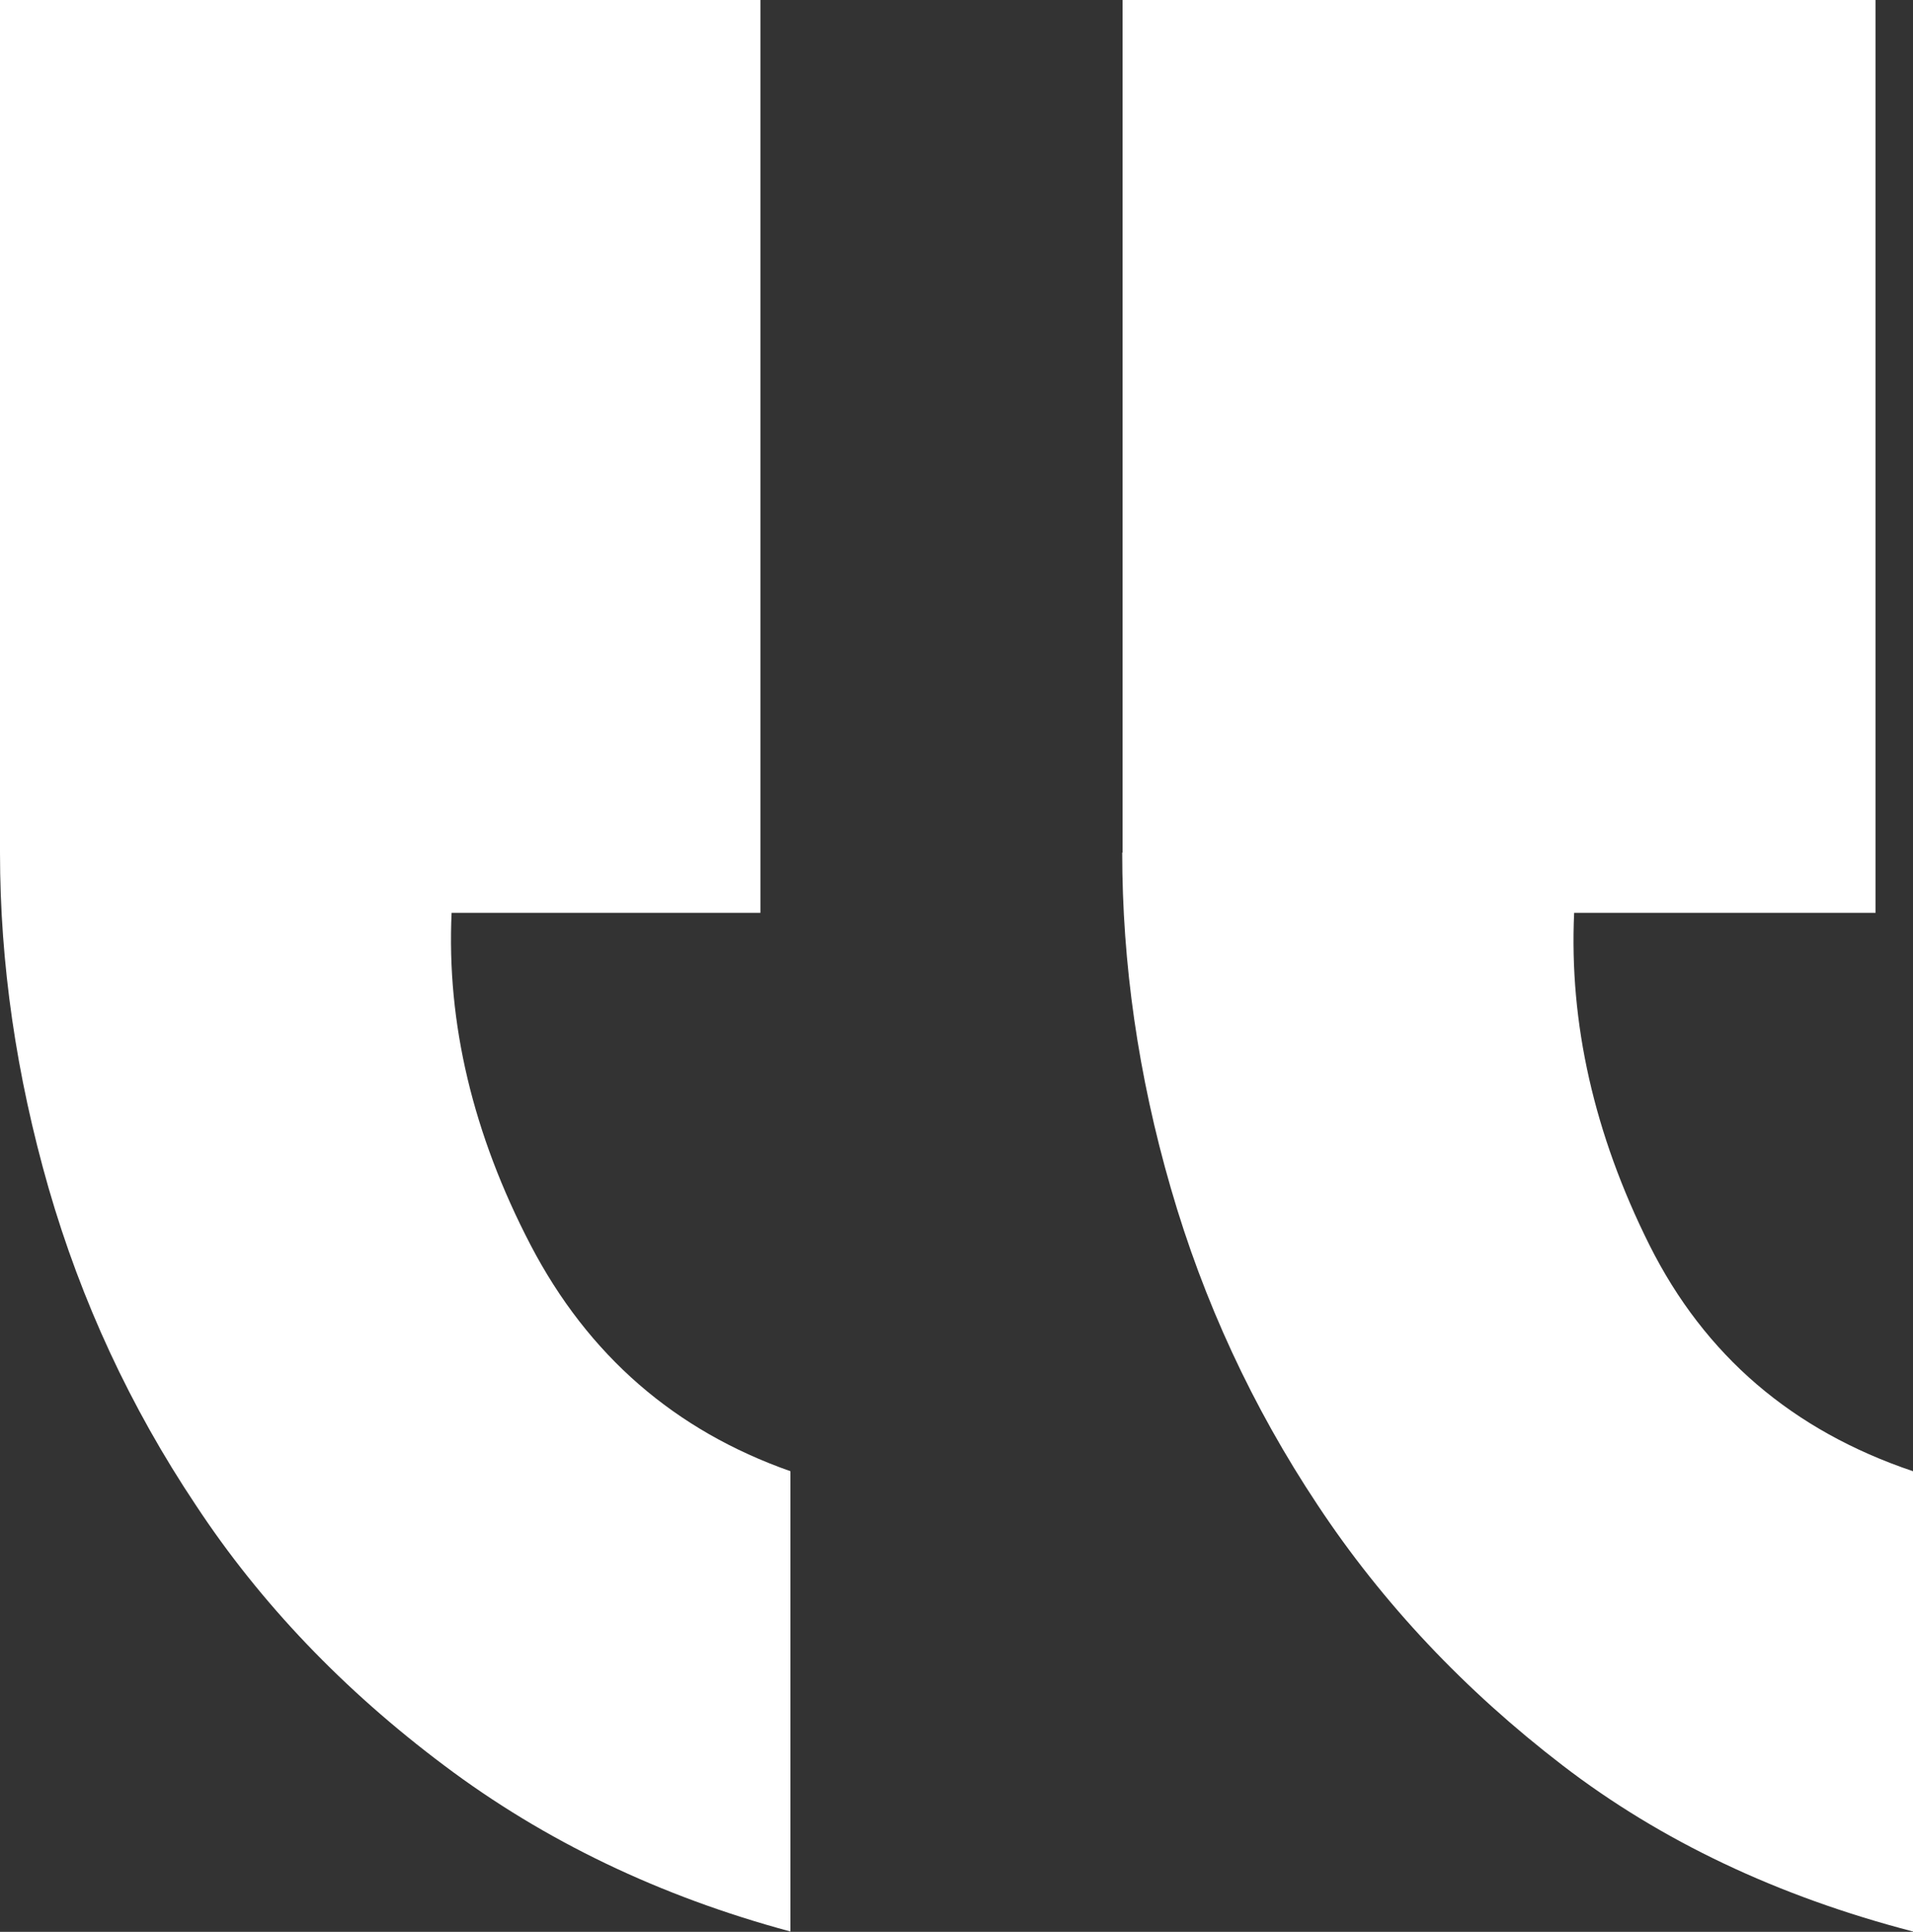<svg xmlns="http://www.w3.org/2000/svg" width="105" height="106" viewBox="0 0 105 106" fill="none"><rect x="0" y="0" width="105" height="106" fill="#333333" stroke="none"/><g clip-path="url(#clip0_5_485)"><path d="M5.17527e-06 46.783C4.64476e-06 52.852 0.889 58.994 2.668 65.192C4.465 71.409 7.151 77.199 10.745 82.581C14.301 87.981 18.877 92.75 24.379 96.87C29.881 101.008 36.217 104.051 43.386 105.981L43.386 80.725C37.05 78.498 32.289 74.378 29.121 68.31C25.954 62.223 24.509 56.136 24.787 50.087L41.737 50.087L41.737 -0.019L9.26682e-06 -0.019L5.17527e-06 46.783ZM61.596 46.783C61.596 52.852 62.467 58.994 64.263 65.192C66.06 71.409 68.746 77.199 72.322 82.581C75.897 87.981 80.399 92.75 85.771 96.87C91.162 101.008 97.571 104.051 105 105.981L105 80.725C98.387 78.498 93.57 74.378 90.532 68.31C87.494 62.223 86.123 56.136 86.401 50.087L102.944 50.087L102.944 -0.019L61.614 -0.019L61.614 46.783L61.596 46.783Z" fill="white"></path></g><defs><clipPath id="clip0_5_485"><rect width="105" height="106" fill="white" transform="matrix(1 8.74228e-08 8.74228e-08 -1 0 106)"></rect></clipPath></defs></svg>